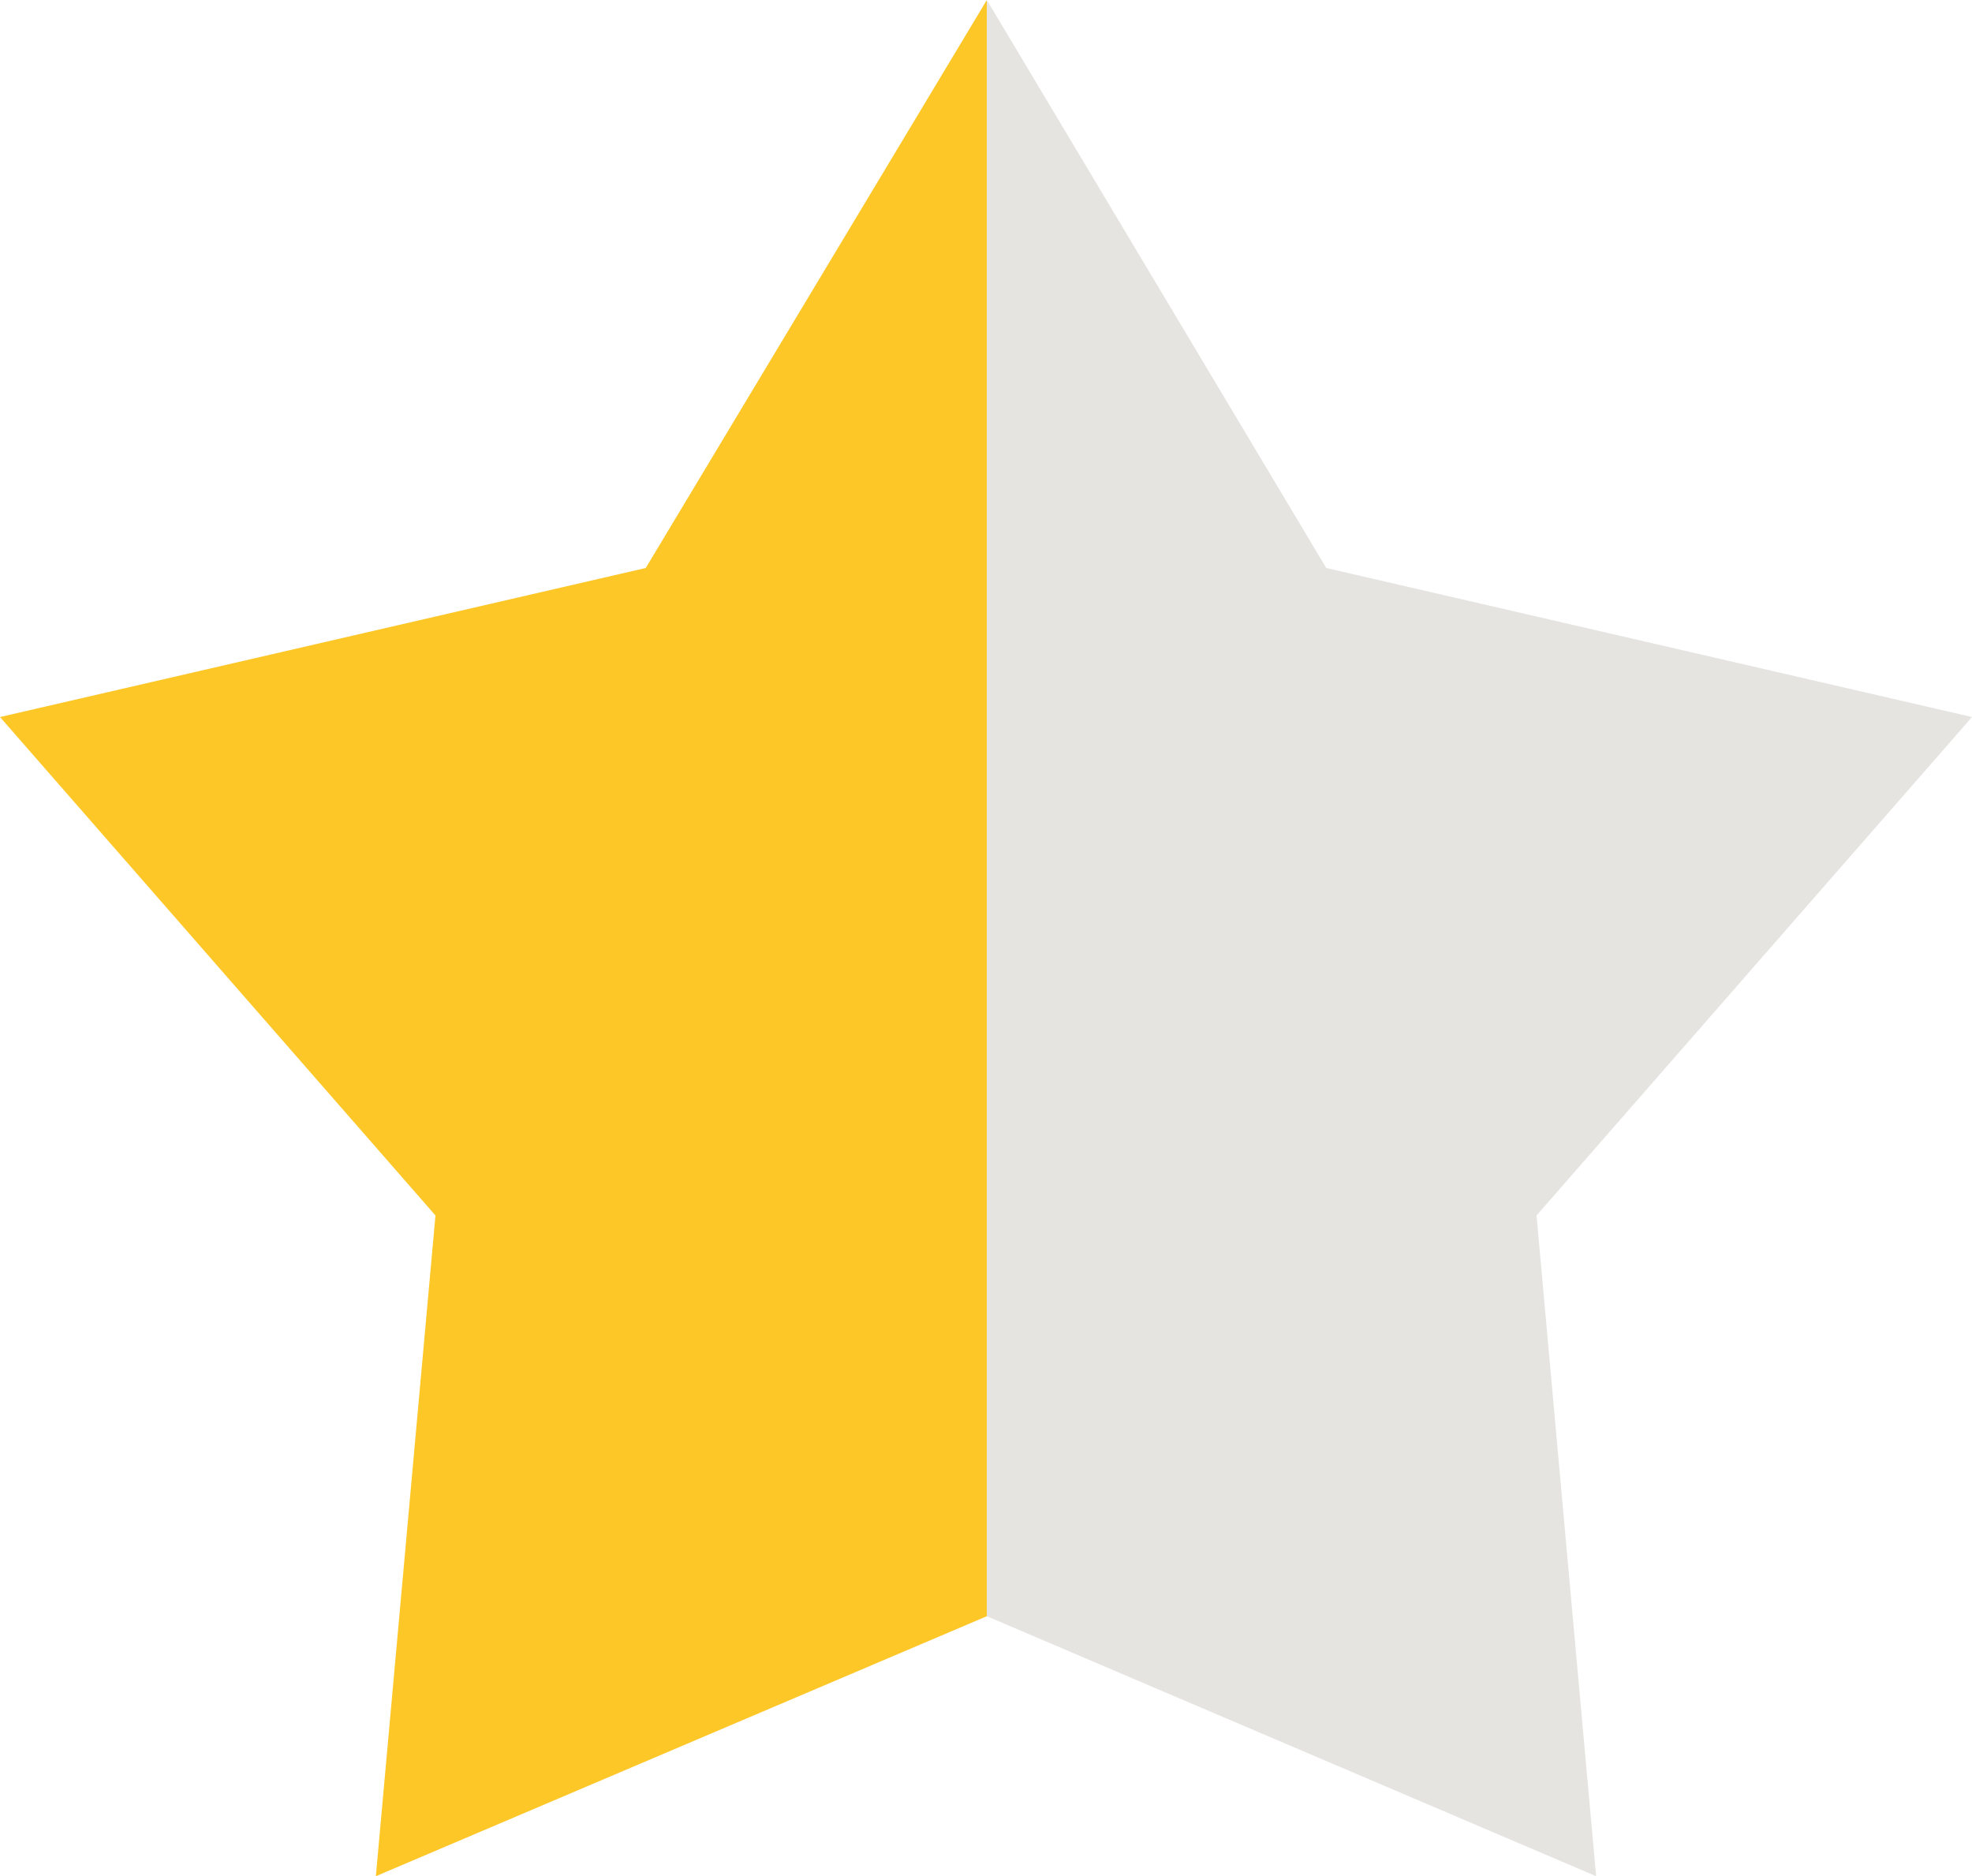 <?xml version="1.0" encoding="utf-8"?>
<!-- Generator: Adobe Illustrator 28.1.0, SVG Export Plug-In . SVG Version: 6.00 Build 0)  -->
<svg version="1.1" id="Laag_1" xmlns="http://www.w3.org/2000/svg" xmlns:xlink="http://www.w3.org/1999/xlink" x="0px" y="0px"
	 viewBox="0 0 119.1 113.3" style="enable-background:new 0 0 119.1 113.3;" xml:space="preserve">
<style type="text/css">
	.st0{fill:#FDC728;}
	.st1{fill:#E5E4E1;}
</style>
<g>
	<polygon class="st0" points="39,34.3 0,43.3 26.3,73.4 22.7,113.3 59.6,97.6 59.6,0 	"/>
	<polygon class="st1" points="119.1,43.3 80.1,34.3 59.6,0 59.6,97.6 96.4,113.3 92.8,73.4 	"/>
</g>
</svg>
